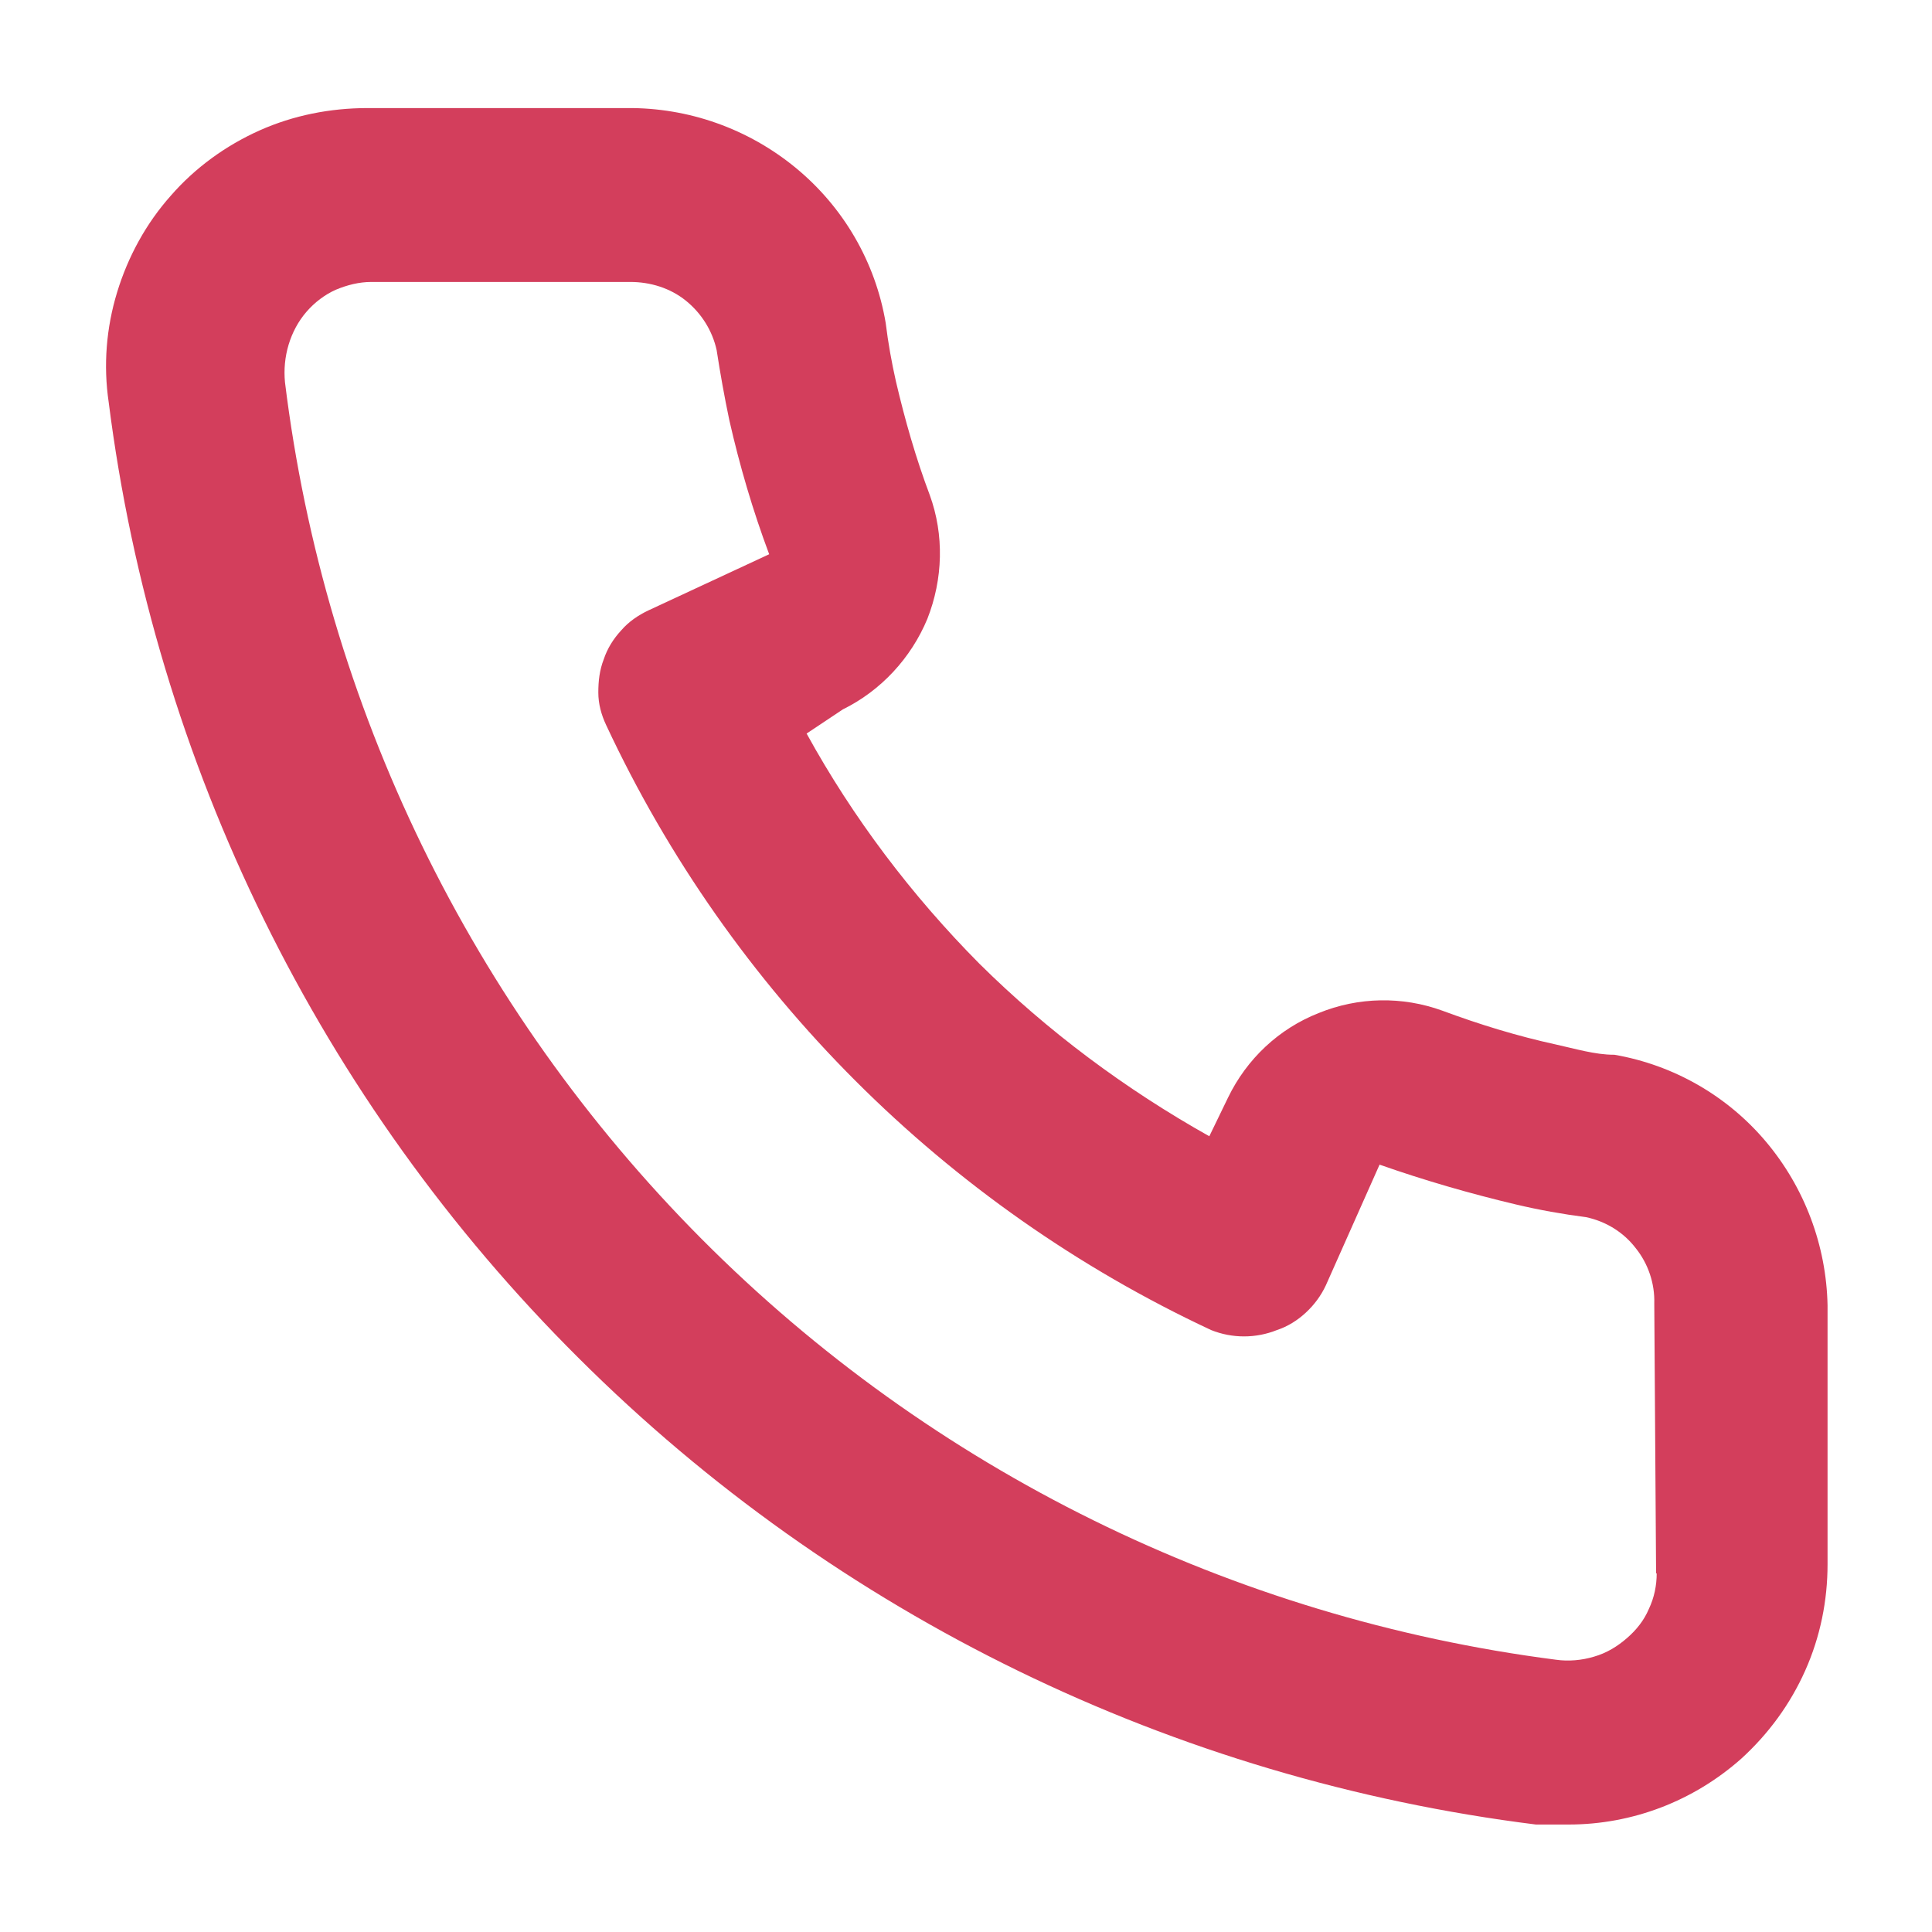 <?xml version="1.0" encoding="UTF-8"?><svg id="Capa_1" xmlns="http://www.w3.org/2000/svg" version="1.1" viewBox="0 0 32 32"><!--Generator: Adobe Illustrator 29.6.0, SVG Export Plug-In . SVG Version: 2.1.1 Build 207)--><defs><style>.st0 {
        fill: #d33e5c;
      }</style></defs><path class="st0" d="M26.73,17.47c-.31,0-.64-.1-.96-.17-.64-.14-1.26-.33-1.88-.56-.66-.24-1.39-.23-2.05.04-.66.26-1.19.76-1.5,1.4l-.31.64c-1.39-.78-2.68-1.74-3.81-2.86-1.12-1.13-2.09-2.41-2.86-3.81l.6-.4c.63-.31,1.13-.85,1.4-1.5.26-.66.28-1.39.04-2.05-.23-.61-.41-1.24-.56-1.88-.07-.31-.13-.64-.17-.97-.17-1.01-.7-1.92-1.49-2.57-.79-.65-1.78-1-2.8-.99h-4.29c-.62,0-1.23.12-1.79.37s-1.07.62-1.47,1.08c-.41.46-.71,1.01-.89,1.6-.18.59-.23,1.21-.14,1.82.76,6,3.5,11.57,7.78,15.83,4.28,4.27,9.86,6.98,15.86,7.73h.54c1.06,0,2.07-.39,2.86-1.09.45-.41.81-.9,1.06-1.46.25-.56.37-1.16.37-1.76v-4.29c-.02-.99-.38-1.95-1.02-2.71-.64-.76-1.53-1.27-2.51-1.44ZM27.44,26.06c0,.2-.04.4-.13.59-.08.19-.21.35-.36.48-.16.14-.34.25-.55.31-.2.06-.42.08-.63.05-5.36-.69-10.34-3.14-14.15-6.97-3.81-3.83-6.24-8.82-6.9-14.19-.02-.21,0-.42.06-.62.06-.2.16-.39.3-.55.13-.15.3-.28.48-.36.19-.08.39-.13.59-.13h4.29c.33,0,.66.1.92.31.26.21.44.5.51.82.06.39.13.78.21,1.16.17.75.39,1.5.66,2.22l-2,.93c-.17.08-.33.19-.45.33-.13.14-.23.3-.29.48-.07.18-.09.36-.09.55,0,.19.05.37.13.54,2.06,4.41,5.61,7.96,10.02,10.02.35.14.74.14,1.09,0,.18-.06.34-.16.48-.29.14-.13.25-.28.33-.45l.89-2c.74.26,1.5.48,2.26.66.38.09.77.16,1.16.21.33.07.62.25.82.51.21.26.32.59.31.92l.03,4.47Z"/></svg>